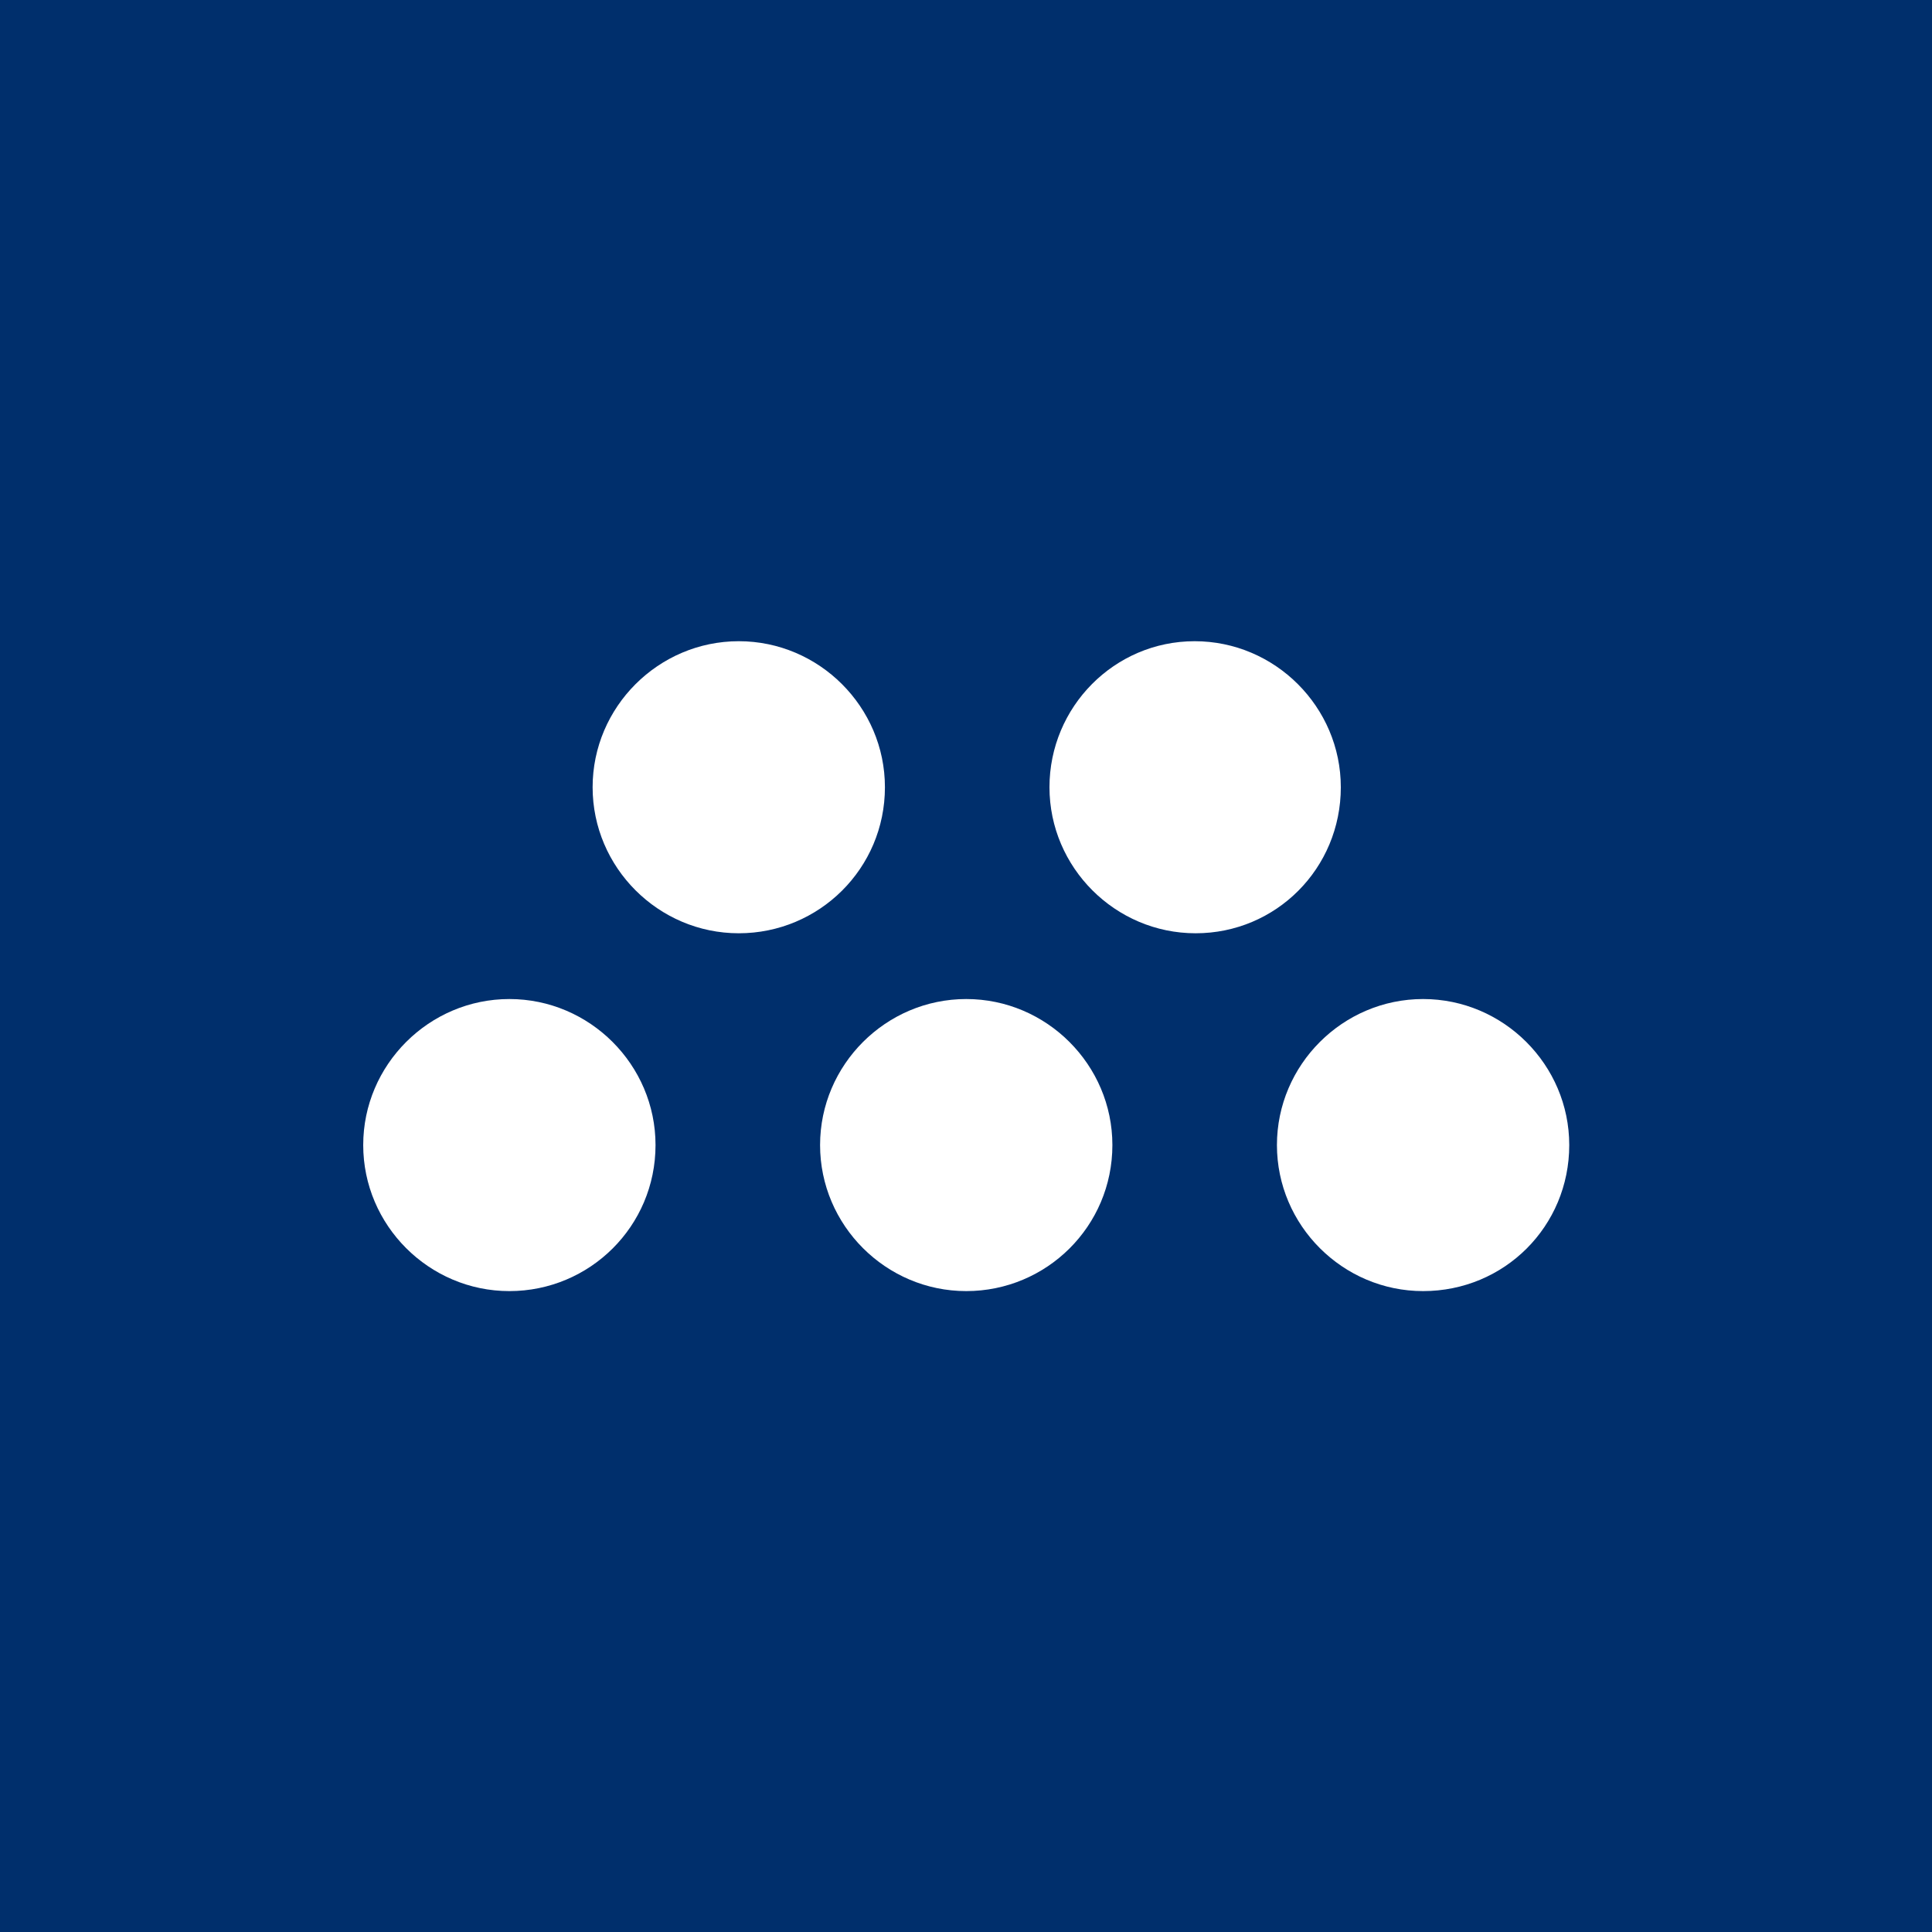 <svg xmlns="http://www.w3.org/2000/svg" width="800" height="800"><path fill="#002f6c" d="M0 0h800v800H0Z"/><path fill="#fff" d="M649.791 474.147c0-33.237-27.254-60.468-60.52-60.468s-60.52 27.231-60.52 60.468 27.254 60.469 60.52 60.469c33.667 0 60.52-26.83 60.52-60.469m-189.175 0c0-33.237-27.254-60.468-60.52-60.468s-60.52 27.231-60.52 60.468 27.254 60.469 60.52 60.469 60.52-26.83 60.52-60.469m-189.176 0c0-33.237-27.253-60.468-60.52-60.468-33.265 0-60.52 27.231-60.52 60.468s27.255 60.469 60.52 60.469c33.267 0 60.52-26.83 60.52-60.469M555.203 325.98c0-33.237-27.254-60.467-60.52-60.467s-60.119 27.23-60.119 60.468 27.254 60.468 60.52 60.468 60.12-26.83 60.12-60.468m-188.774-.001c0-33.237-27.255-60.467-60.52-60.467-33.267 0-60.52 27.23-60.52 60.468s27.253 60.468 60.52 60.468c33.265 0 60.52-26.83 60.52-60.468"/></svg>